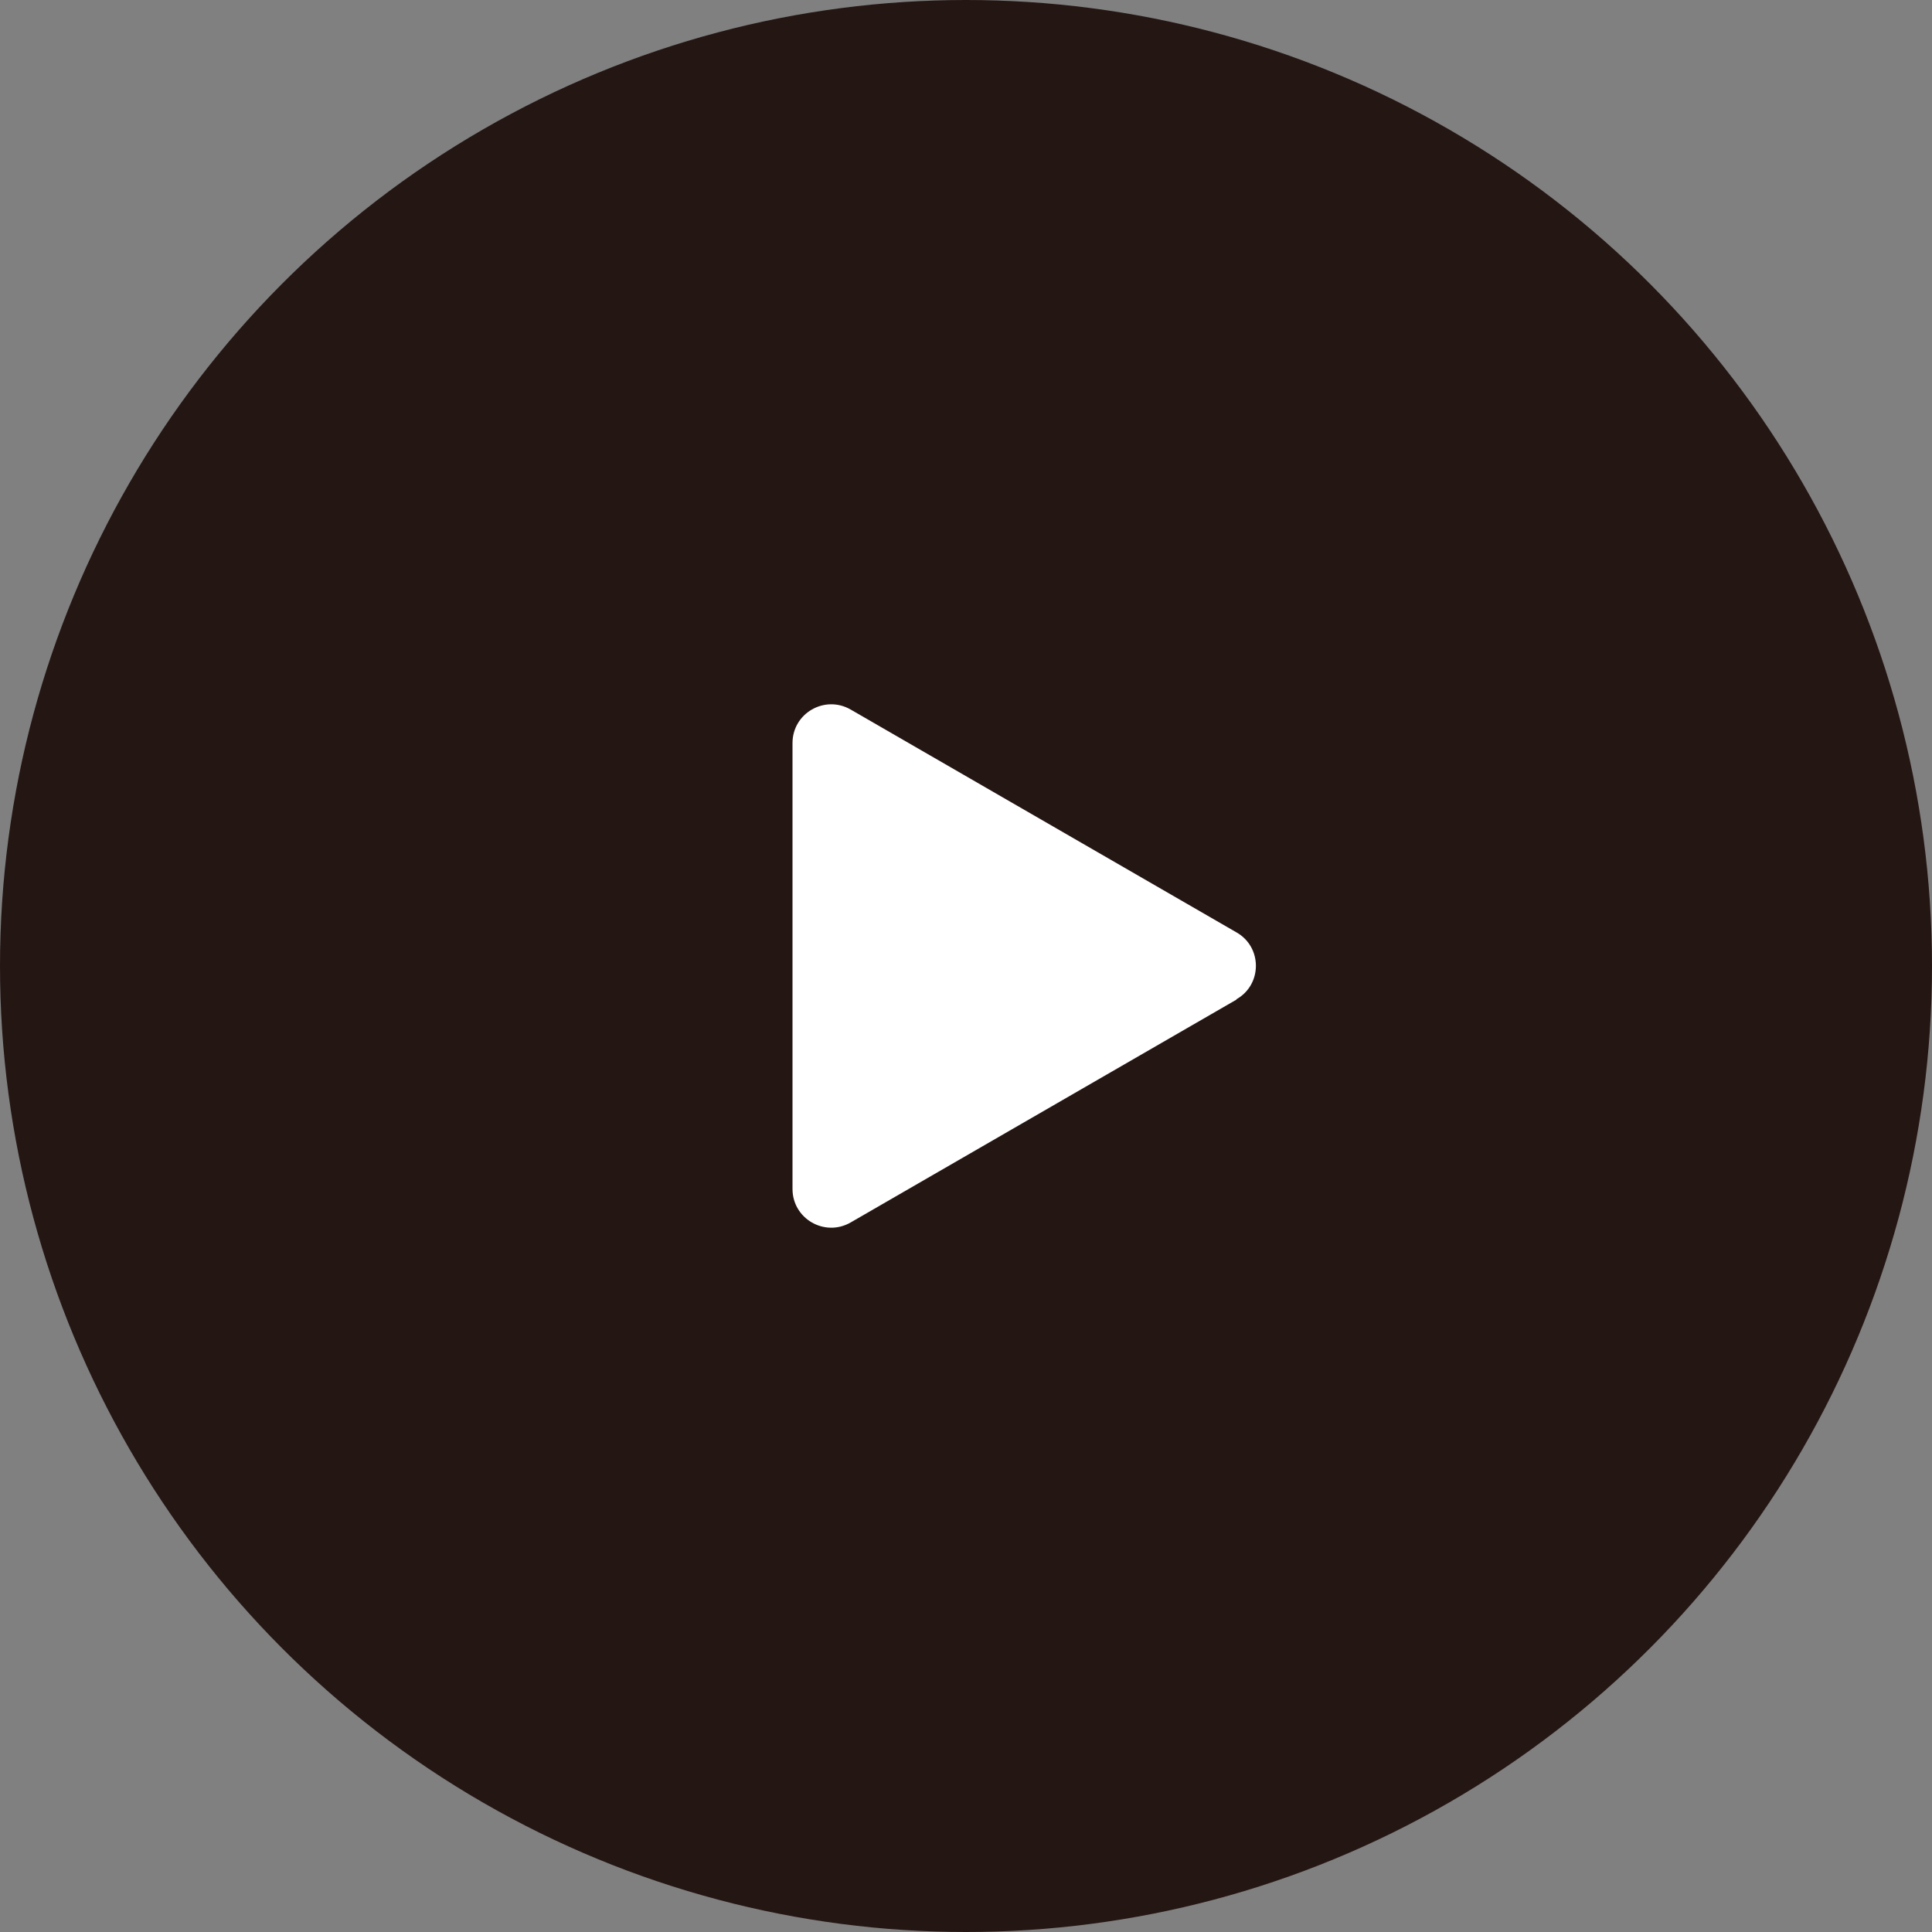 <?xml version="1.0" encoding="UTF-8"?><svg id="_レイヤー_2" xmlns="http://www.w3.org/2000/svg" viewBox="0 0 50 50"><rect x="0" y="0" width="50" height="50" fill="#808080" stroke="none"/><defs><style>.cls-1{fill:#fff;}.cls-2{fill:#241613;}</style></defs><g id="_卒業生"><circle class="cls-2" cx="25" cy="25" r="25"/><path class="cls-1" d="M32,25.87l-9.99,5.77c-.67.38-1.5-.1-1.5-.87v-11.54c0-.77.83-1.25,1.5-.87l9.99,5.77c.67.38.67,1.35,0,1.73Z"/></g></svg>